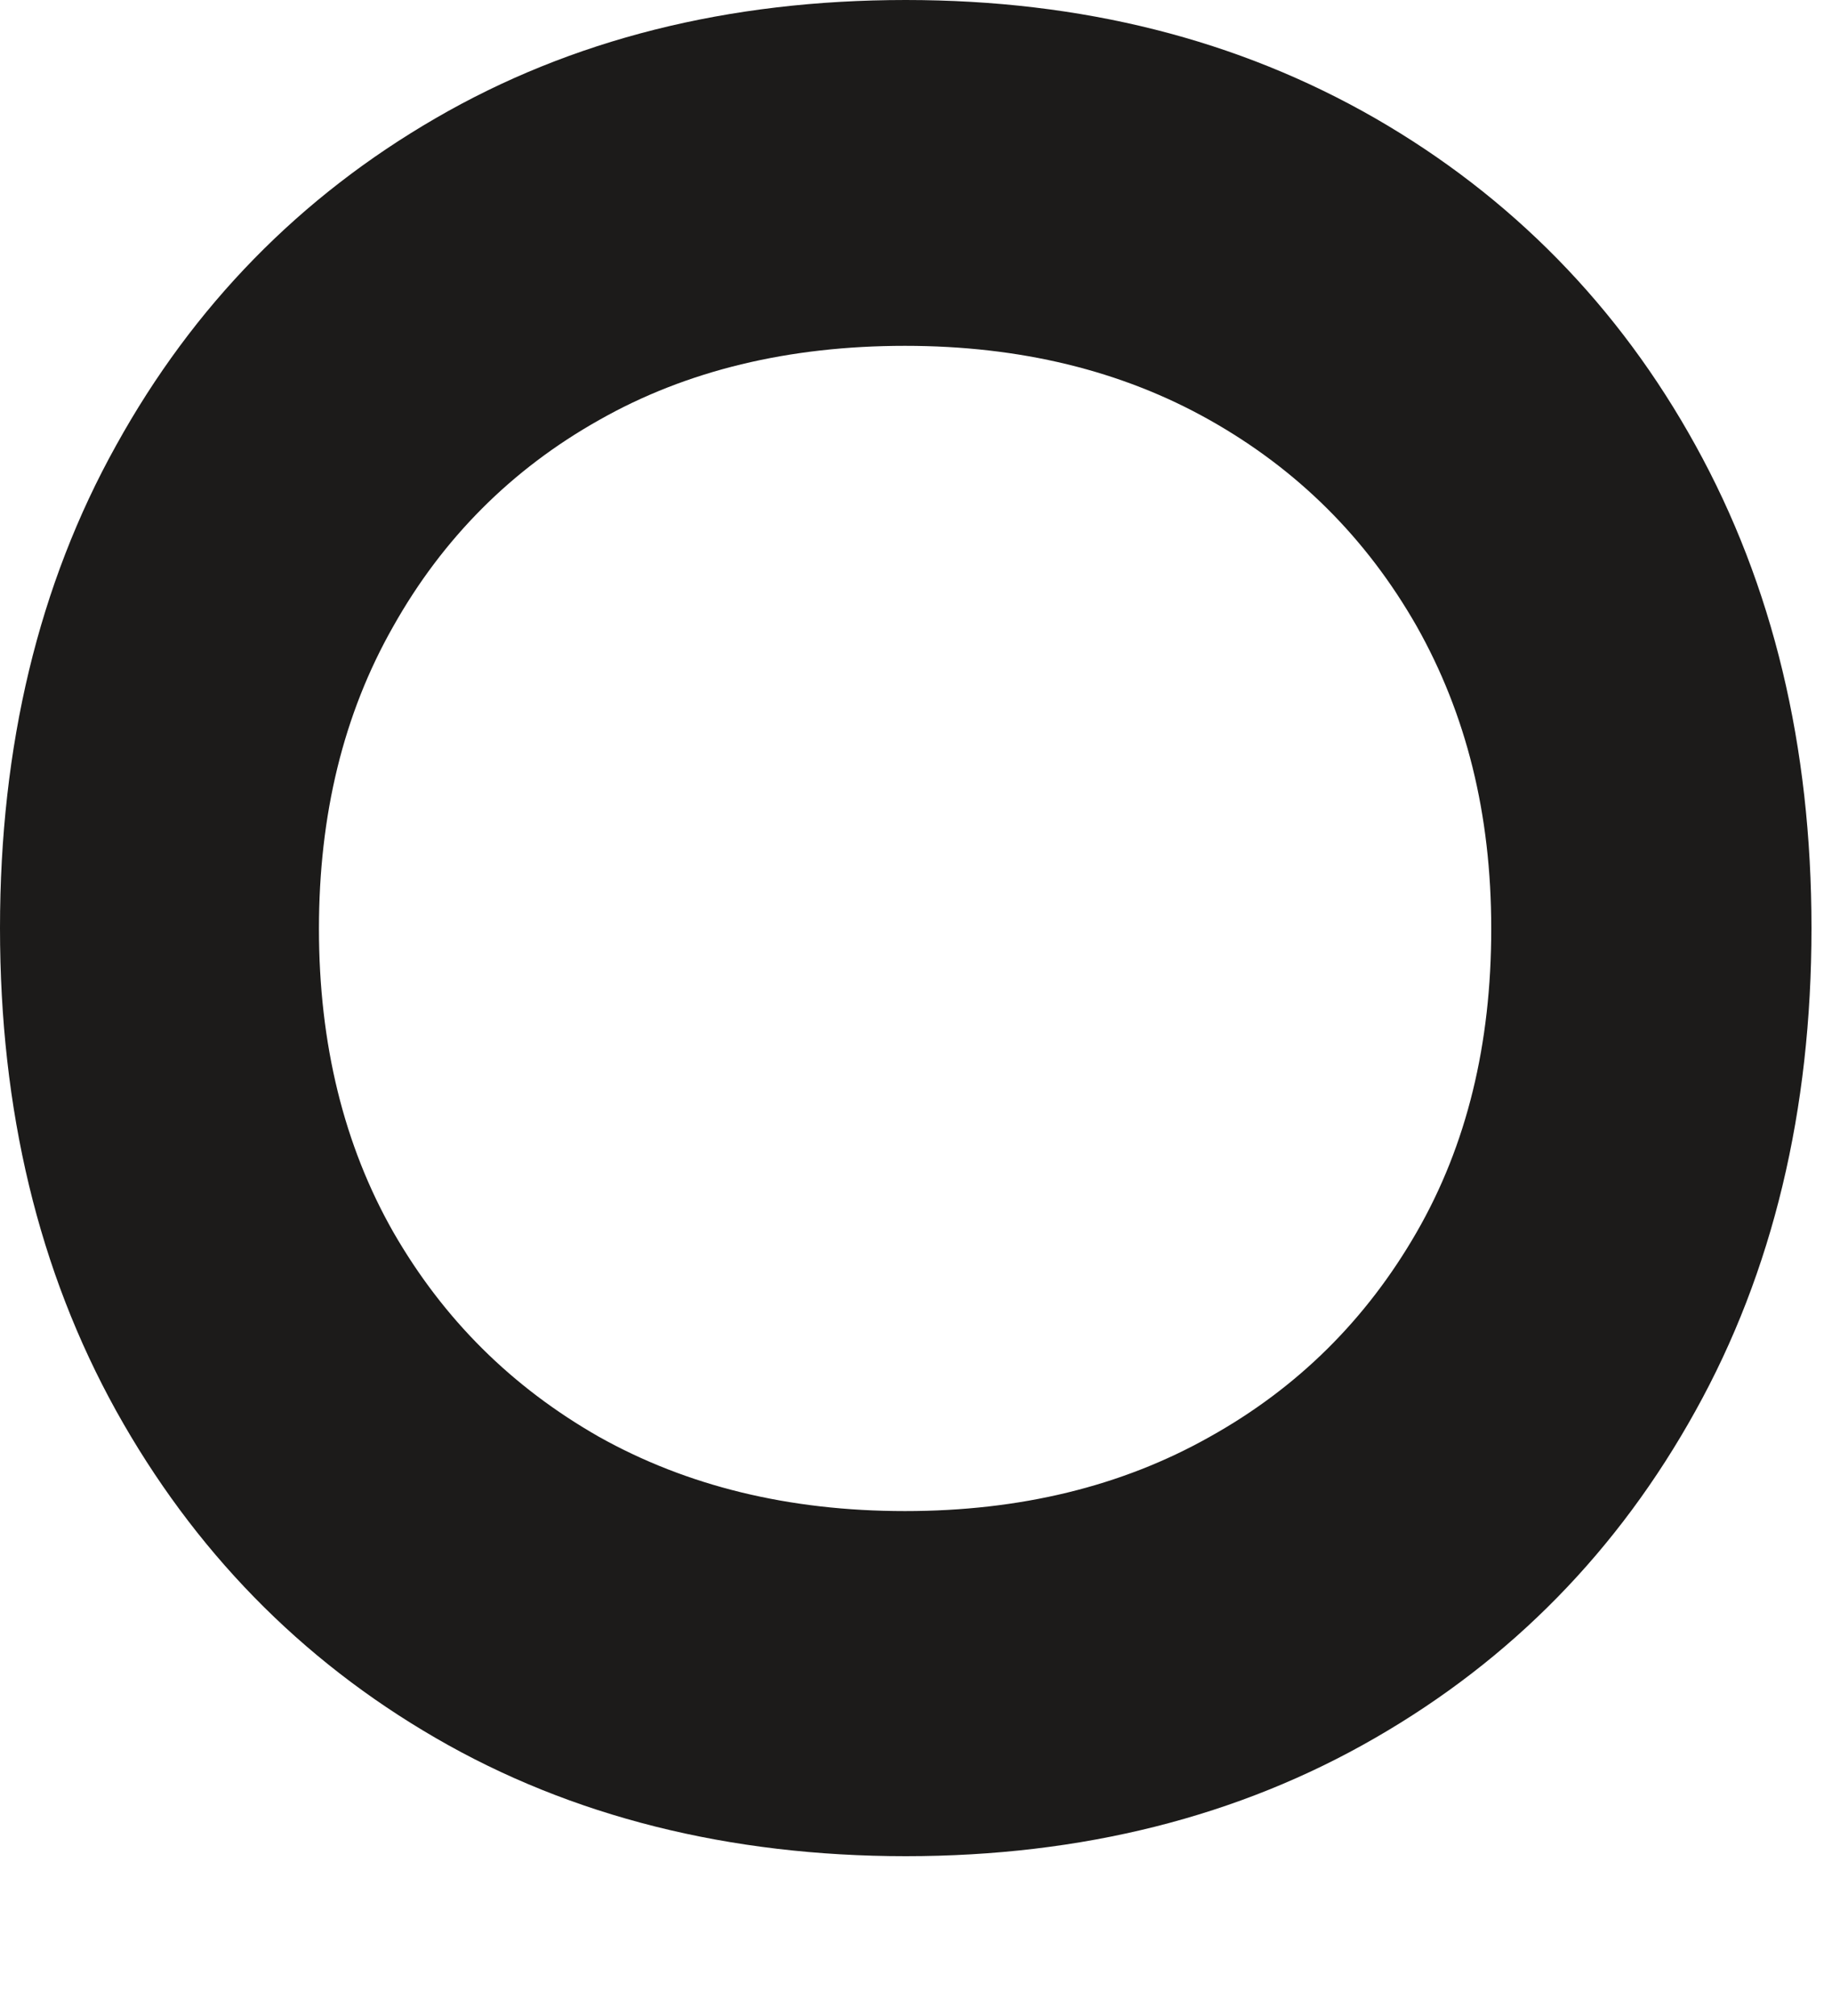 <?xml version="1.0" encoding="utf-8"?>
<svg xmlns="http://www.w3.org/2000/svg" fill="none" height="100%" overflow="visible" preserveAspectRatio="none" style="display: block;" viewBox="0 0 10 11" width="100%">
<path d="M9.255 2.43C9.677 3.193 9.888 4.069 9.888 5.064C9.888 6.059 9.677 6.939 9.255 7.698C8.832 8.461 8.249 9.055 7.506 9.483C6.763 9.912 5.906 10.128 4.944 10.128C3.982 10.128 3.117 9.912 2.378 9.483C1.639 9.055 1.056 8.457 0.634 7.698C0.211 6.935 0 6.059 0 5.064C0 4.069 0.211 3.189 0.634 2.43C1.056 1.667 1.639 1.073 2.378 0.645C3.117 0.216 3.974 0 4.944 0C5.906 0 6.759 0.216 7.506 0.645C8.249 1.073 8.836 1.671 9.255 2.43ZM7.733 6.723C8.007 6.247 8.14 5.697 8.14 5.068C8.14 4.439 8.003 3.896 7.733 3.417C7.459 2.937 7.084 2.563 6.603 2.292C6.122 2.021 5.566 1.887 4.94 1.887C4.307 1.887 3.747 2.021 3.27 2.292C2.793 2.56 2.417 2.937 2.147 3.417C1.874 3.896 1.741 4.447 1.741 5.068C1.741 5.697 1.878 6.251 2.147 6.723C2.421 7.199 2.793 7.568 3.27 7.84C3.747 8.107 4.303 8.245 4.94 8.245C5.566 8.245 6.122 8.111 6.603 7.84C7.084 7.572 7.459 7.199 7.733 6.723Z" fill="#1C1B1A" id="Vector"/>
</svg>